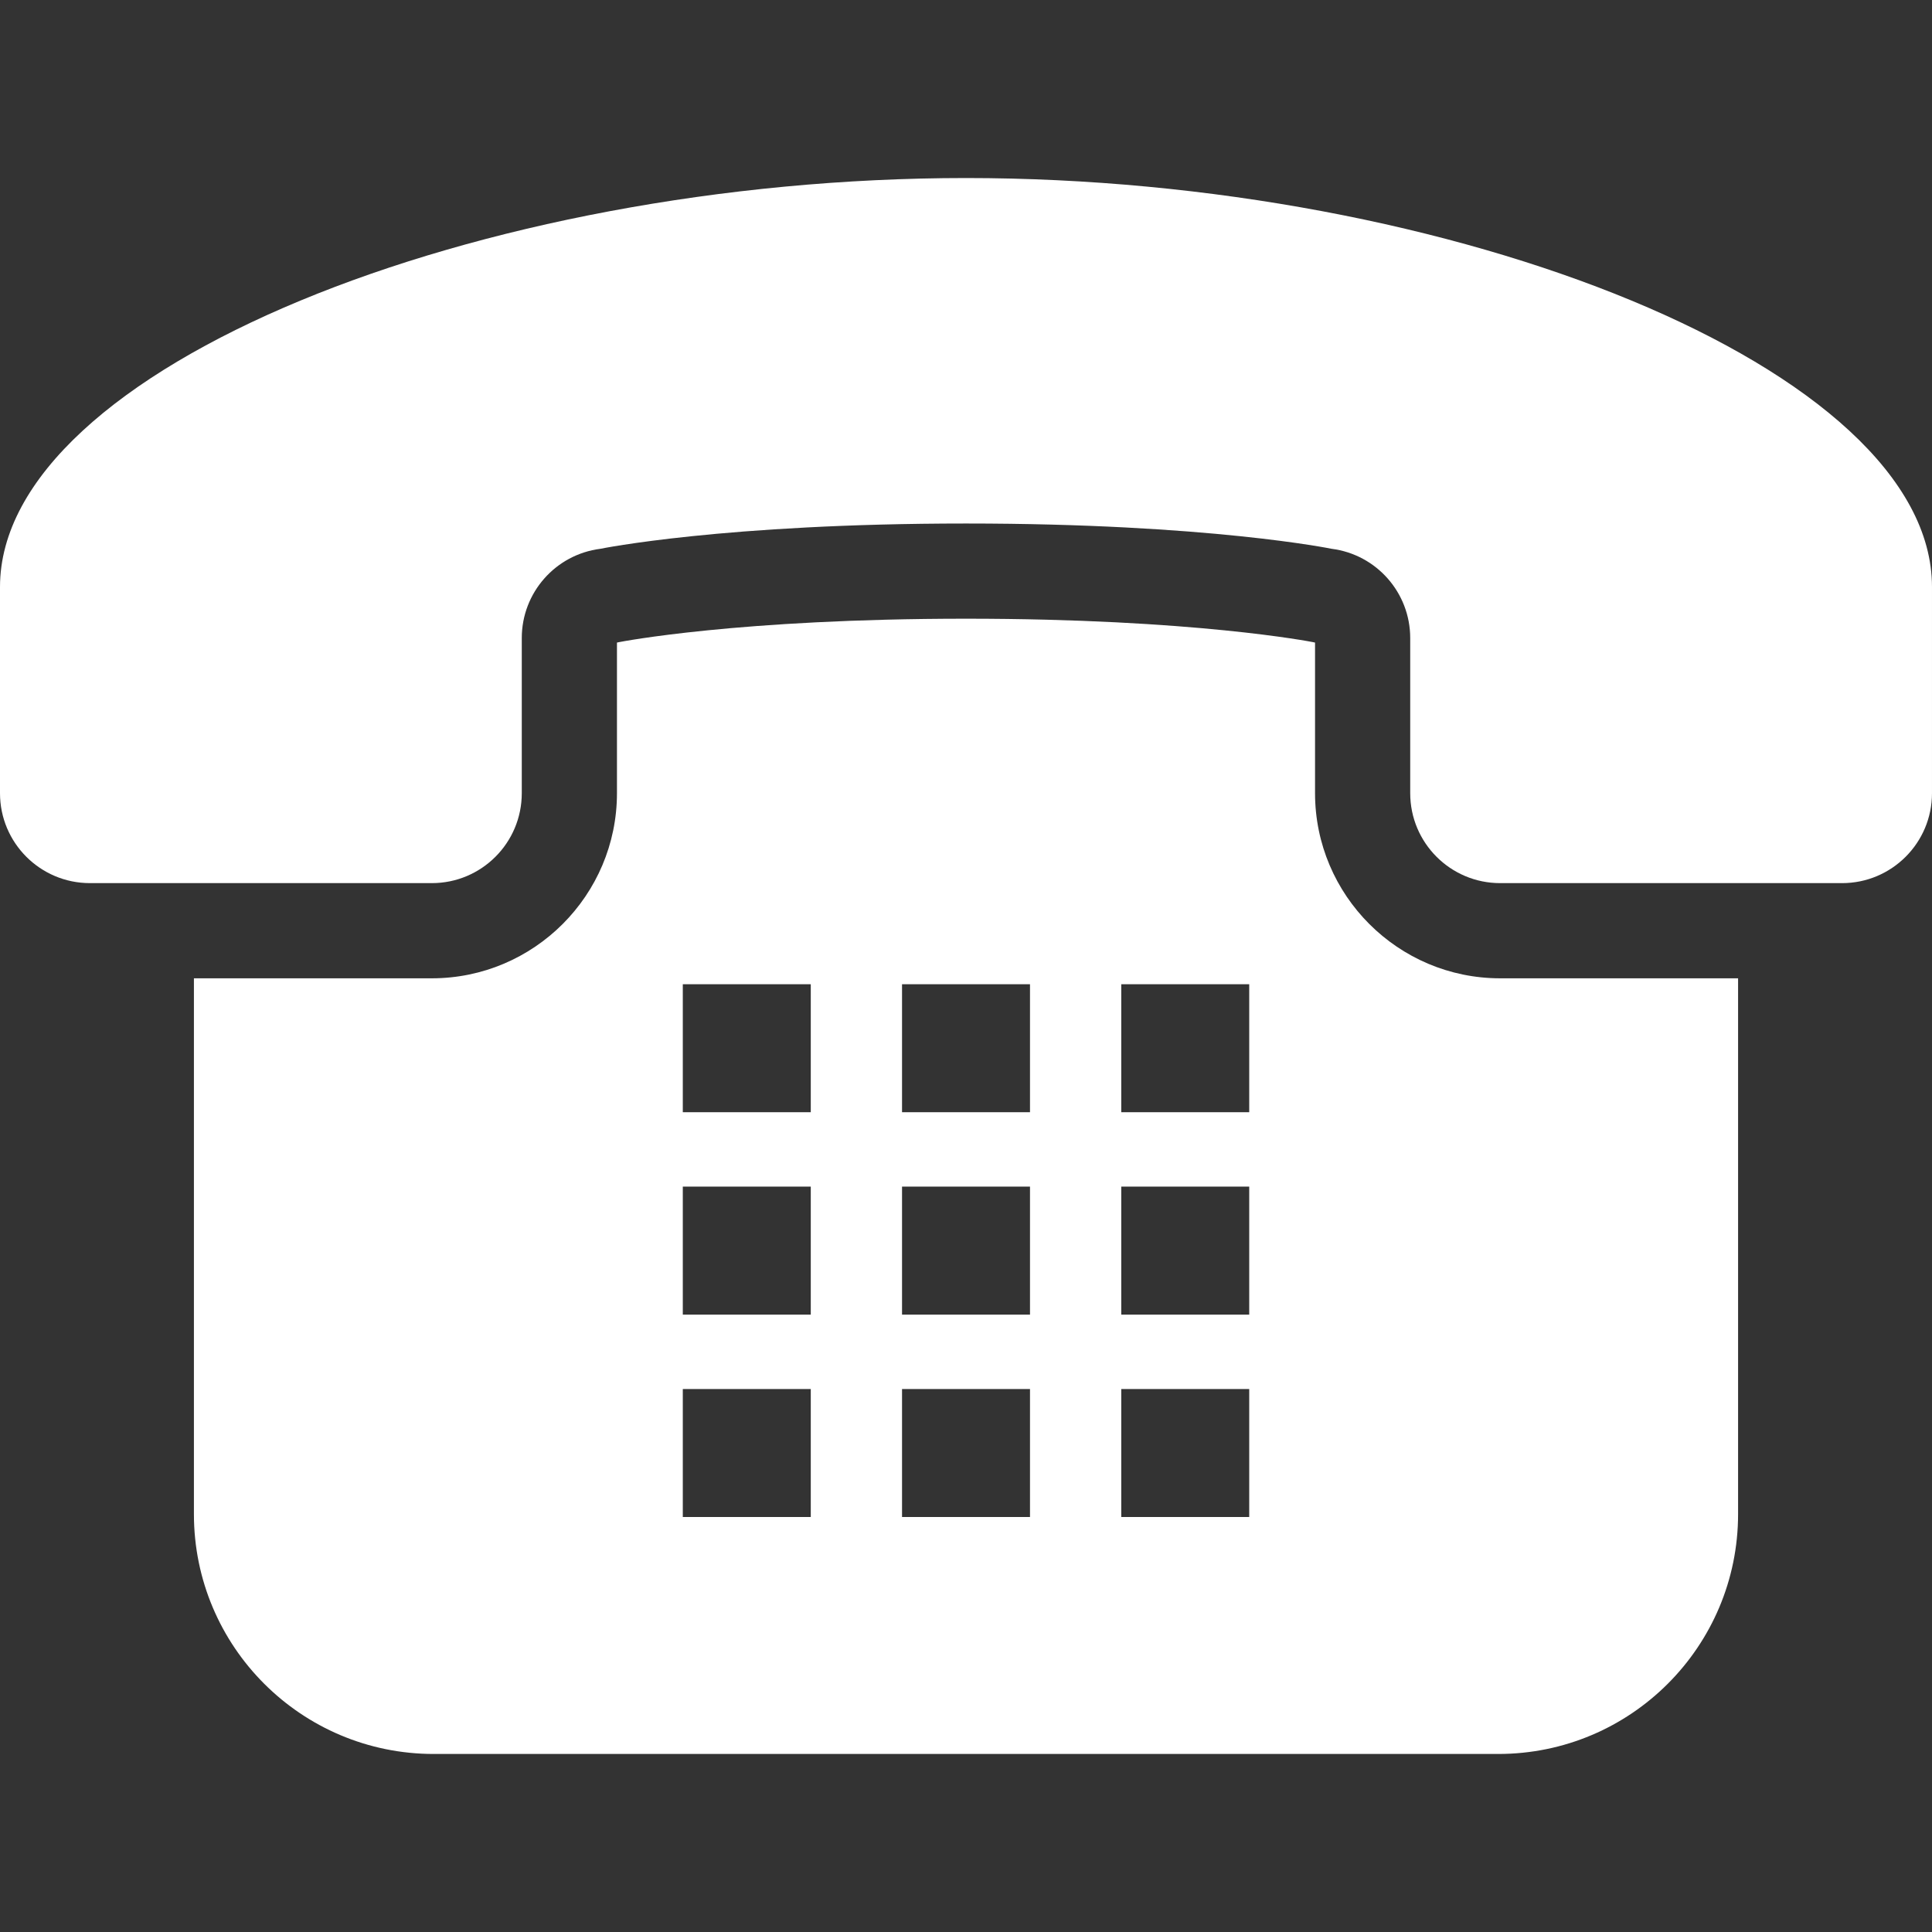 <!--?xml version="1.0" encoding="utf-8"?-->
<!-- Generator: Adobe Illustrator 18.1.1, SVG Export Plug-In . SVG Version: 6.00 Build 0)  -->

<svg version="1.1" id="_x32_" xmlns="http://www.w3.org/2000/svg" xmlns:xlink="http://www.w3.org/1999/xlink" x="0px" y="0px" viewBox="0 0 512 512" style="width: 64px; height: 64px; opacity: 1;" xml:space="preserve">
<rect x="0" y="0" width="512" height="512" fill="#333333" stroke="none"/>
<style type="text/css">
	.st0{fill:#4B4B4B;}
</style>
<g>
	<path class="st0" d="M256,47.18C127.063,47.18,0,97.628,0,155.555c0,49.742,0,54.334,0,54.644c0,13.168,10.67,23.838,23.838,23.838
		h90.602c13.168,0,23.837-10.67,23.837-23.838v-41.116c0-12,8.93-22.132,20.83-23.647c0,0,32.619-6.7,96.893-6.7
		s96.892,6.7,96.892,6.7c11.901,1.514,20.83,11.647,20.83,23.647V210.2c0,13.168,10.67,23.838,23.837,23.838h90.602
		c13.168,0,23.838-10.67,23.838-23.838c0-0.311,0-4.903,0-54.644C512,97.628,384.938,47.18,256,47.18z" style="fill: rgb(255, 255, 255);"></path>
	<path class="st0" d="M348.499,210.2v-39.913l-0.687-0.142c-0.247-0.049-31.55-6.184-91.812-6.184
		c-60.262,0-91.564,6.134-91.876,6.198l-0.622,0.127V210.2c0,27.057-22.012,49.062-49.062,49.062H51.39v141.992
		c0,35.109,28.458,63.566,63.56,63.566H397.05c35.102,0,63.56-28.458,63.56-63.566V259.262h-63.05
		C370.51,259.262,348.499,237.257,348.499,210.2z M331.057,368.105v33.92h-33.913v-33.92H331.057z M331.057,314.465v33.921h-33.913
		v-33.921H331.057z M331.057,260.833v33.913h-33.913v-33.913H331.057z M272.96,368.105v33.92h-33.913v-33.92H272.96z
		 M272.96,314.465v33.921h-33.913v-33.921H272.96z M239.047,294.746v-33.913h33.913v33.913H239.047z M214.863,368.105v33.92H180.95
		v-33.92H214.863z M214.863,314.465v33.921H180.95v-33.921H214.863z M214.863,260.833v33.913H180.95v-33.913H214.863z" style="fill: rgb(255, 255, 255);"></path>
</g>
</svg>
